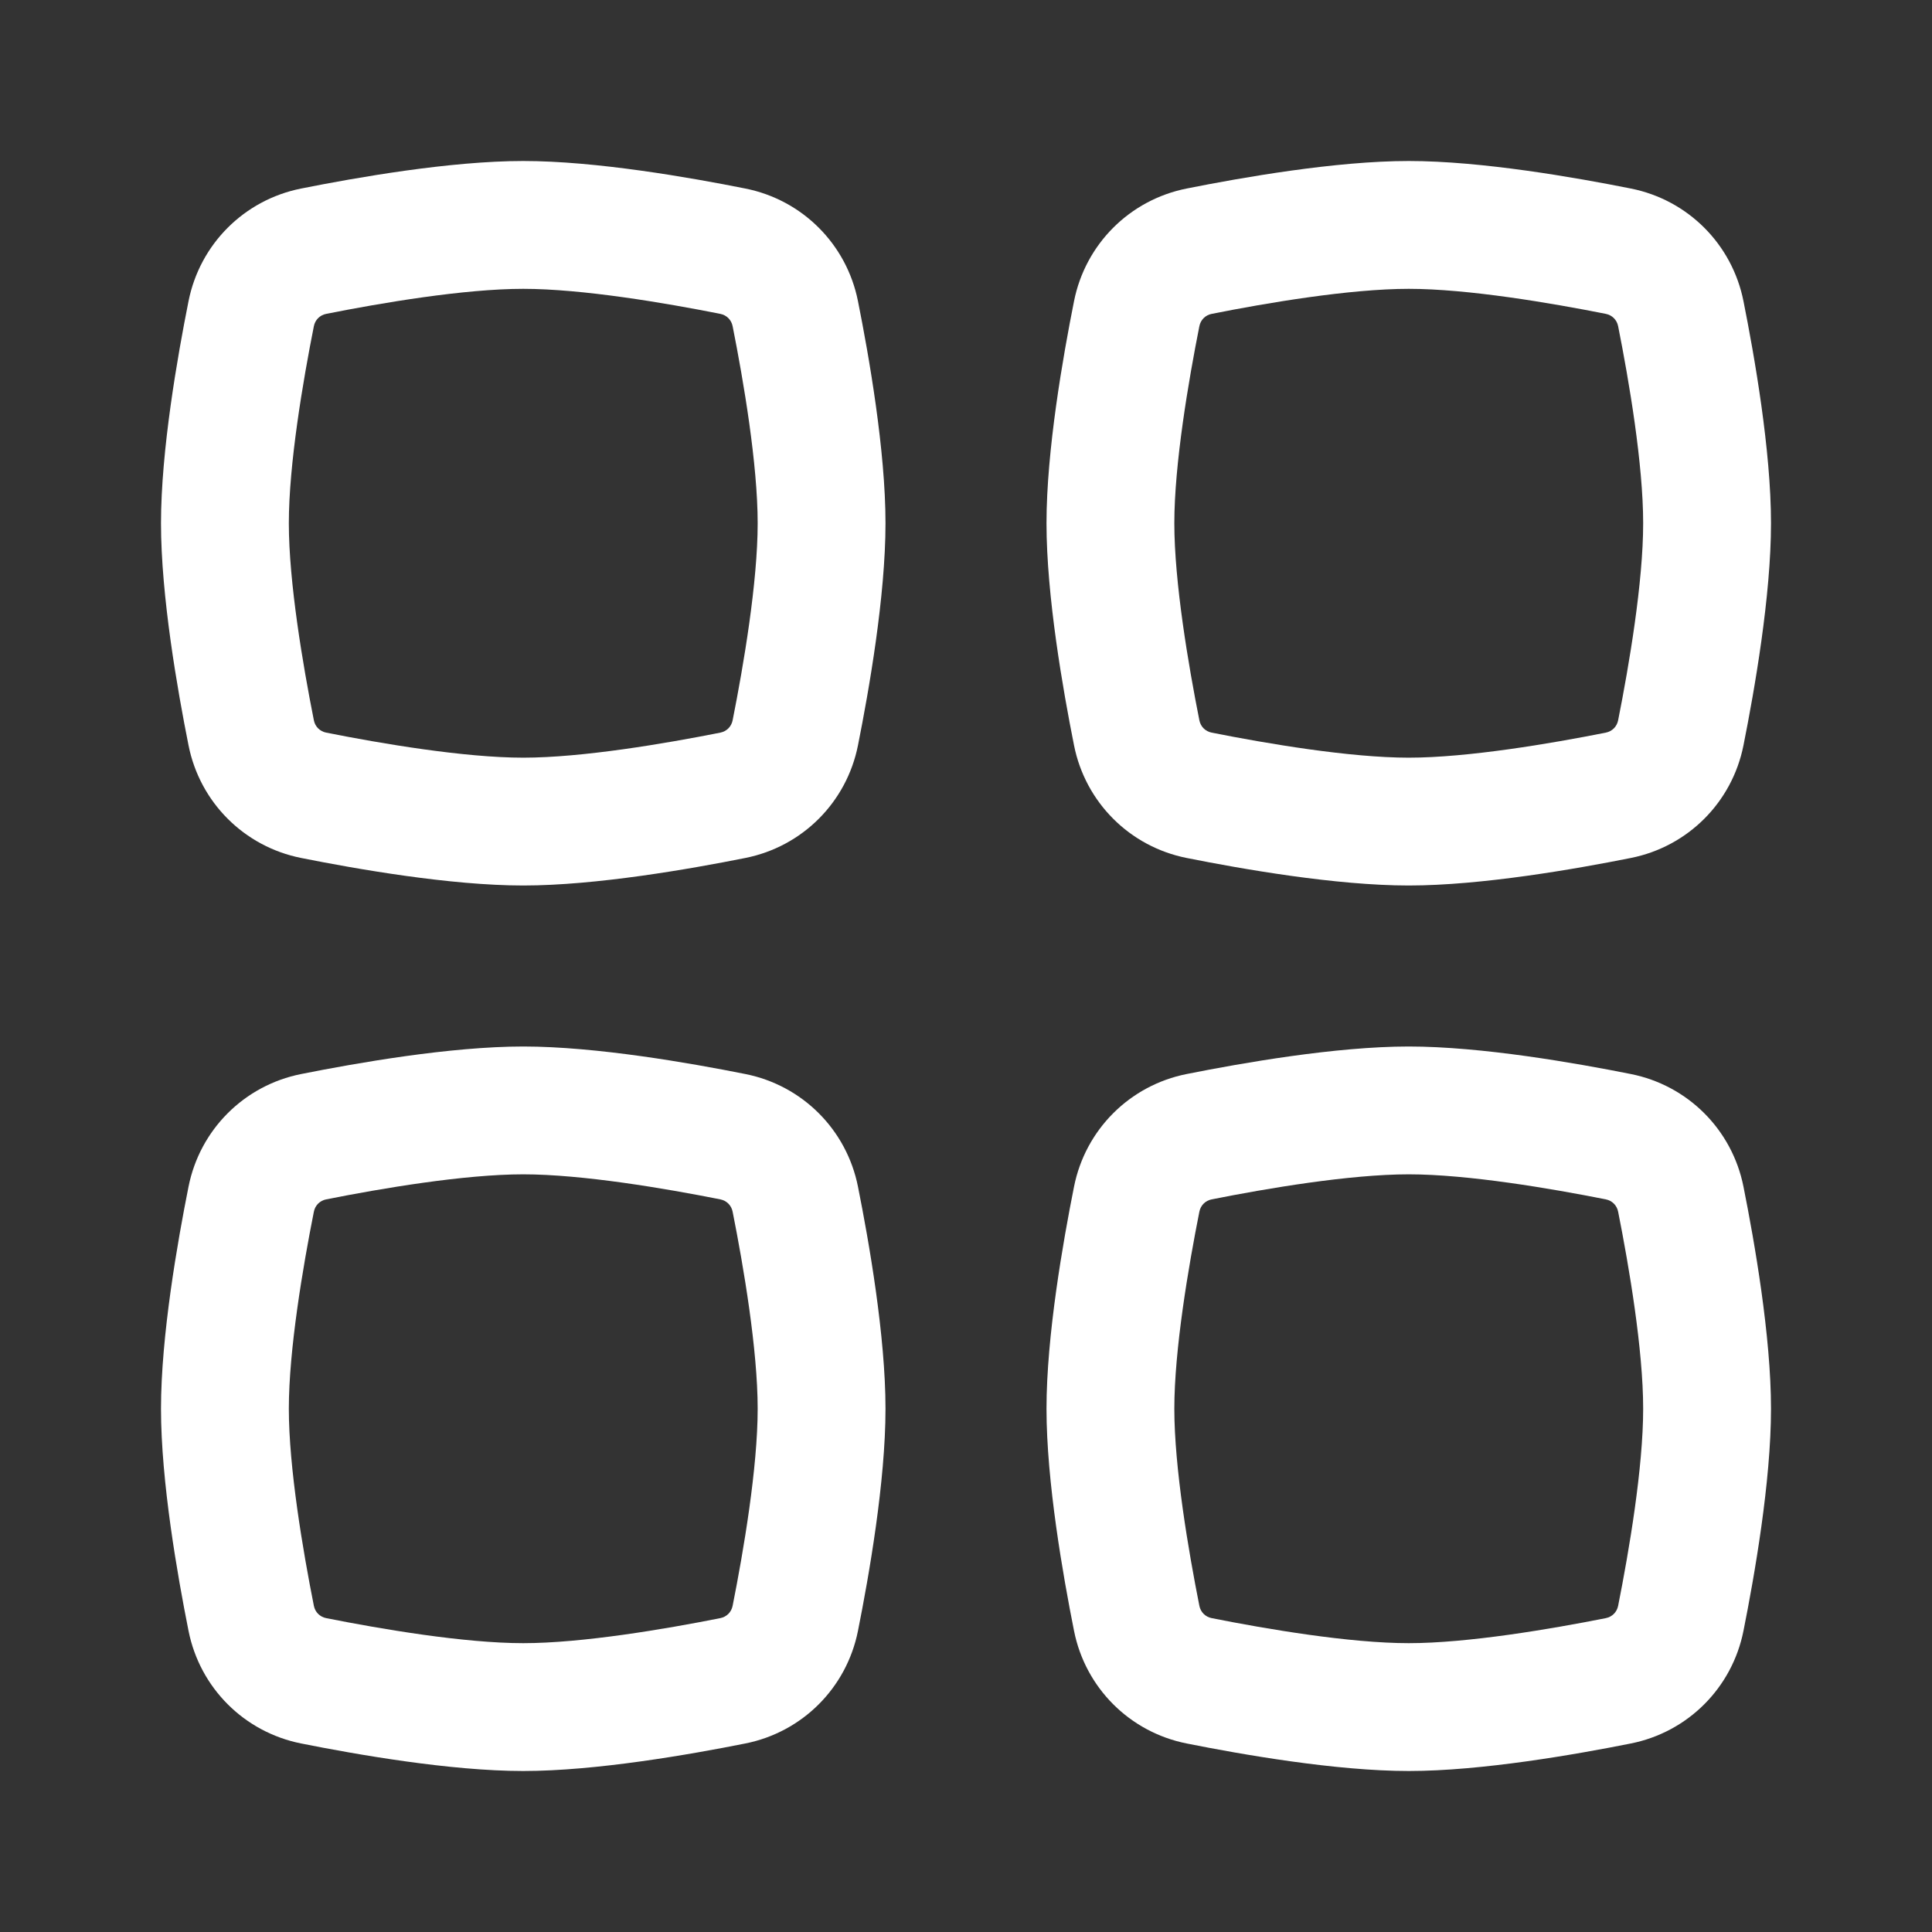 <?xml version="1.0" encoding="UTF-8"?>
<svg xmlns="http://www.w3.org/2000/svg" width="800px" height="800px" viewBox="0 0 24 24" fill="none" stroke="#000000" stroke-width="0">
  <rect x="0" y="0" width="24" height="24" fill="#333333" stroke="none"/>
  <g id="SVGRepo_bgCarrier" stroke-width="0"></g>
  <g id="SVGRepo_tracerCarrier" stroke-linecap="round" stroke-linejoin="round"></g>
  <g id="SVGRepo_iconCarrier">
    <path fill-rule="evenodd" clip-rule="evenodd" d="M6.5 3.588C5.767 3.588 4.736 3.763 4.052 3.899C3.973 3.915 3.915 3.973 3.899 4.052C3.763 4.736 3.588 5.767 3.588 6.5C3.588 7.233 3.763 8.264 3.899 8.948C3.915 9.027 3.973 9.085 4.052 9.101C4.736 9.237 5.767 9.412 6.5 9.412C7.233 9.412 8.264 9.237 8.948 9.101C9.027 9.085 9.085 9.027 9.101 8.948C9.237 8.264 9.412 7.233 9.412 6.5C9.412 5.767 9.237 4.736 9.101 4.052C9.085 3.973 9.027 3.915 8.948 3.899C8.264 3.763 7.233 3.588 6.5 3.588ZM3.741 2.342C4.427 2.205 5.595 2 6.5 2C7.405 2 8.573 2.205 9.259 2.342C9.967 2.483 10.517 3.033 10.658 3.741C10.795 4.427 11 5.595 11 6.5C11 7.405 10.795 8.573 10.658 9.259C10.517 9.967 9.967 10.517 9.259 10.658C8.573 10.795 7.405 11 6.5 11C5.595 11 4.427 10.795 3.741 10.658C3.033 10.517 2.483 9.967 2.342 9.259C2.205 8.573 2 7.405 2 6.5C2 5.595 2.205 4.427 2.342 3.741C2.483 3.033 3.033 2.483 3.741 2.342Z" fill="#ffffff"></path>
    <path fill-rule="evenodd" clip-rule="evenodd" d="M6.5 14.588C5.767 14.588 4.736 14.763 4.052 14.899C3.973 14.915 3.915 14.973 3.899 15.052C3.763 15.736 3.588 16.767 3.588 17.5C3.588 18.233 3.763 19.264 3.899 19.948C3.915 20.027 3.973 20.085 4.052 20.101C4.736 20.237 5.767 20.412 6.5 20.412C7.233 20.412 8.264 20.237 8.948 20.101C9.027 20.085 9.085 20.027 9.101 19.948C9.237 19.264 9.412 18.233 9.412 17.5C9.412 16.767 9.237 15.736 9.101 15.052C9.085 14.973 9.027 14.915 8.948 14.899C8.264 14.763 7.233 14.588 6.5 14.588ZM3.741 13.342C4.427 13.205 5.595 13 6.5 13C7.405 13 8.573 13.205 9.259 13.342C9.967 13.483 10.517 14.033 10.658 14.741C10.795 15.427 11 16.595 11 17.5C11 18.405 10.795 19.573 10.658 20.259C10.517 20.967 9.967 21.517 9.259 21.658C8.573 21.795 7.405 22 6.5 22C5.595 22 4.427 21.795 3.741 21.658C3.033 21.517 2.483 20.967 2.342 20.259C2.205 19.573 2 18.405 2 17.5C2 16.595 2.205 15.427 2.342 14.741C2.483 14.033 3.033 13.483 3.741 13.342Z" fill="#ffffff"></path>
    <path fill-rule="evenodd" clip-rule="evenodd" d="M17.5 3.588C16.767 3.588 15.736 3.763 15.052 3.899C14.973 3.915 14.915 3.973 14.899 4.052C14.763 4.736 14.588 5.767 14.588 6.5C14.588 7.233 14.763 8.264 14.899 8.948C14.915 9.027 14.973 9.085 15.052 9.101C15.736 9.237 16.767 9.412 17.5 9.412C18.233 9.412 19.264 9.237 19.948 9.101C20.027 9.085 20.085 9.027 20.101 8.948C20.237 8.264 20.412 7.233 20.412 6.5C20.412 5.767 20.237 4.736 20.101 4.052C20.085 3.973 20.027 3.915 19.948 3.899C19.264 3.763 18.233 3.588 17.5 3.588ZM14.741 2.342C15.427 2.205 16.595 2 17.5 2C18.405 2 19.573 2.205 20.259 2.342C20.967 2.483 21.517 3.033 21.658 3.741C21.795 4.427 22 5.595 22 6.5C22 7.405 21.795 8.573 21.658 9.259C21.517 9.967 20.967 10.517 20.259 10.658C19.573 10.795 18.405 11 17.5 11C16.595 11 15.427 10.795 14.741 10.658C14.033 10.517 13.483 9.967 13.342 9.259C13.205 8.573 13 7.405 13 6.5C13 5.595 13.205 4.427 13.342 3.741C13.483 3.033 14.033 2.483 14.741 2.342Z" fill="#ffffff"></path>
    <path fill-rule="evenodd" clip-rule="evenodd" d="M17.5 14.588C16.767 14.588 15.736 14.763 15.052 14.899C14.973 14.915 14.915 14.973 14.899 15.052C14.763 15.736 14.588 16.767 14.588 17.5C14.588 18.233 14.763 19.264 14.899 19.948C14.915 20.027 14.973 20.085 15.052 20.101C15.736 20.237 16.767 20.412 17.5 20.412C18.233 20.412 19.264 20.237 19.948 20.101C20.027 20.085 20.085 20.027 20.101 19.948C20.237 19.264 20.412 18.233 20.412 17.5C20.412 16.767 20.237 15.736 20.101 15.052C20.085 14.973 20.027 14.915 19.948 14.899C19.264 14.763 18.233 14.588 17.5 14.588ZM14.741 13.342C15.427 13.205 16.595 13 17.5 13C18.405 13 19.573 13.205 20.259 13.342C20.967 13.483 21.517 14.033 21.658 14.741C21.795 15.427 22 16.595 22 17.5C22 18.405 21.795 19.573 21.658 20.259C21.517 20.967 20.967 21.517 20.259 21.658C19.573 21.795 18.405 22 17.5 22C16.595 22 15.427 21.795 14.741 21.658C14.033 21.517 13.483 20.967 13.342 20.259C13.205 19.573 13 18.405 13 17.5C13 16.595 13.205 15.427 13.342 14.741C13.483 14.033 14.033 13.483 14.741 13.342Z" fill="#ffffff"></path>
  </g>
</svg>
